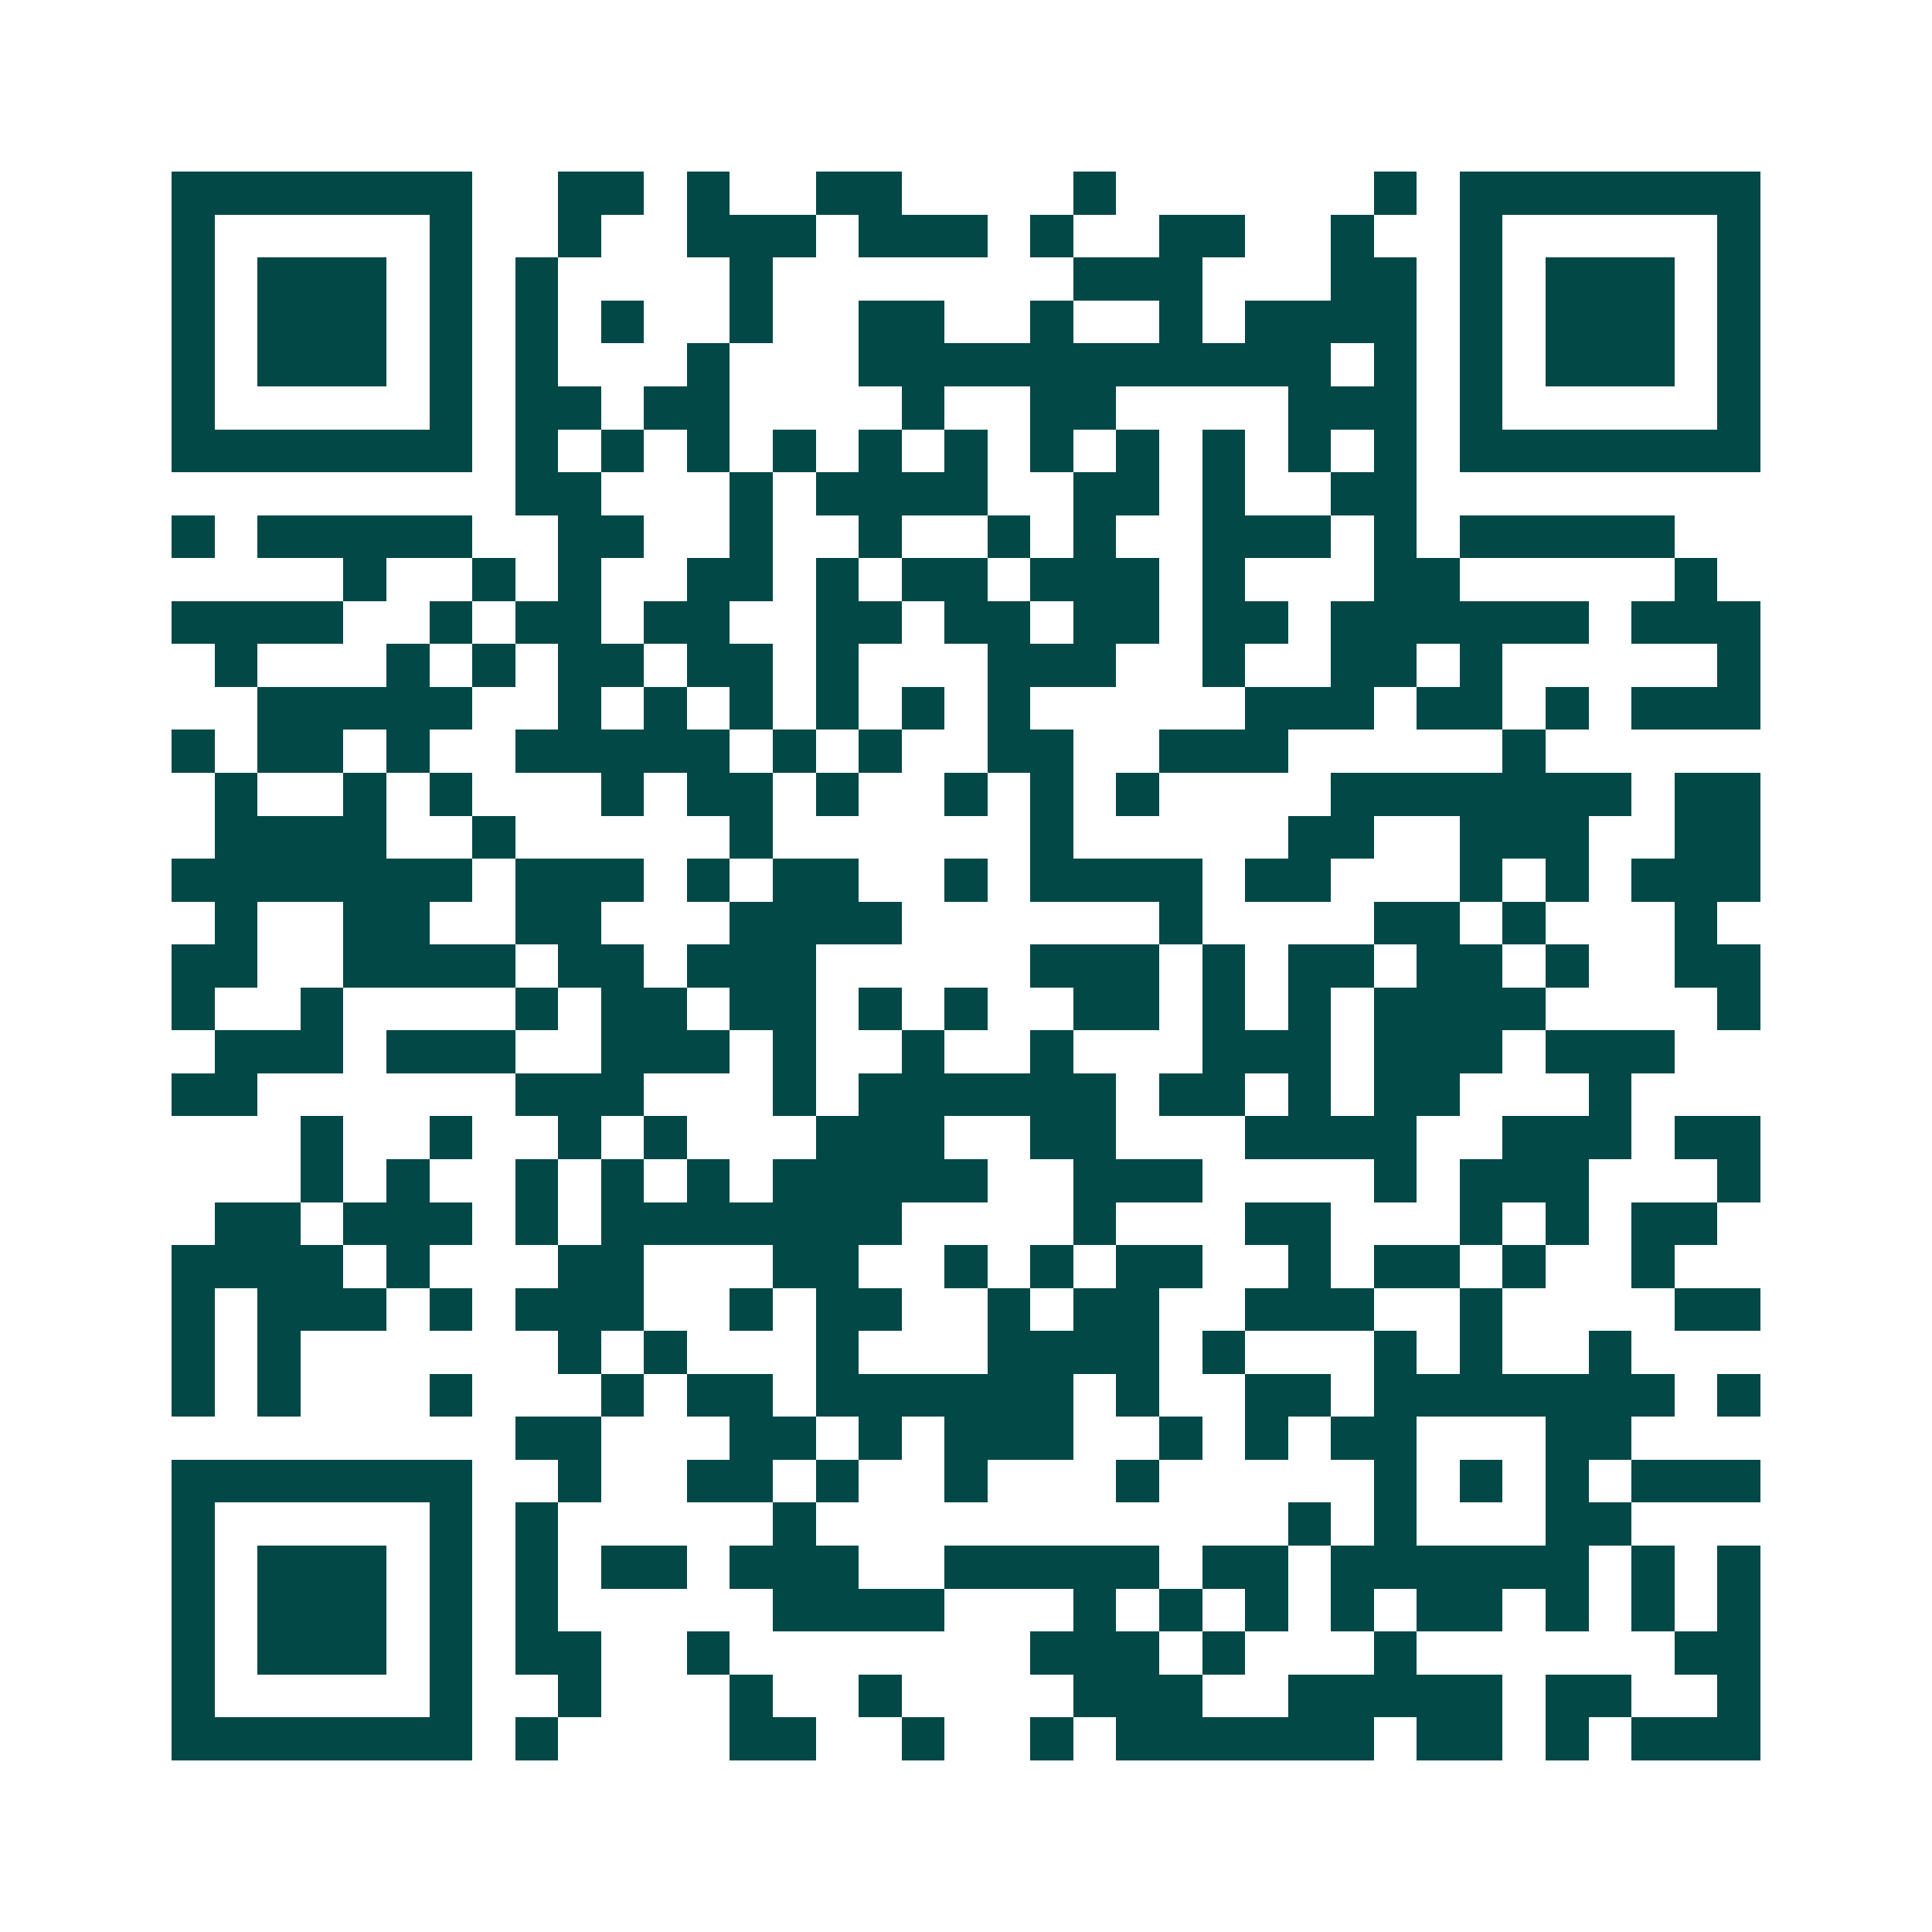<svg xmlns="http://www.w3.org/2000/svg" width="200" height="200" viewBox="0 0 45 45" shape-rendering="crispEdges"><path fill="#ffffff" d="M0 0h45v45H0z"/><path stroke="#014847" d="M4 4.5h7m2 0h2m1 0h1m2 0h2m4 0h1m6 0h1m1 0h7M4 5.5h1m5 0h1m2 0h1m2 0h3m1 0h3m1 0h1m2 0h2m2 0h1m2 0h1m5 0h1M4 6.5h1m1 0h3m1 0h1m1 0h1m4 0h1m7 0h3m3 0h2m1 0h1m1 0h3m1 0h1M4 7.5h1m1 0h3m1 0h1m1 0h1m1 0h1m2 0h1m2 0h2m2 0h1m2 0h1m1 0h4m1 0h1m1 0h3m1 0h1M4 8.5h1m1 0h3m1 0h1m1 0h1m3 0h1m3 0h11m1 0h1m1 0h1m1 0h3m1 0h1M4 9.5h1m5 0h1m1 0h2m1 0h2m4 0h1m2 0h2m4 0h3m1 0h1m5 0h1M4 10.5h7m1 0h1m1 0h1m1 0h1m1 0h1m1 0h1m1 0h1m1 0h1m1 0h1m1 0h1m1 0h1m1 0h1m1 0h7M12 11.5h2m3 0h1m1 0h4m2 0h2m1 0h1m2 0h2M4 12.5h1m1 0h5m2 0h2m2 0h1m2 0h1m2 0h1m1 0h1m2 0h3m1 0h1m1 0h5M8 13.5h1m2 0h1m1 0h1m2 0h2m1 0h1m1 0h2m1 0h3m1 0h1m3 0h2m5 0h1M4 14.5h4m2 0h1m1 0h2m1 0h2m2 0h2m1 0h2m1 0h2m1 0h2m1 0h6m1 0h3M5 15.5h1m3 0h1m1 0h1m1 0h2m1 0h2m1 0h1m3 0h3m2 0h1m2 0h2m1 0h1m5 0h1M6 16.5h5m2 0h1m1 0h1m1 0h1m1 0h1m1 0h1m1 0h1m5 0h3m1 0h2m1 0h1m1 0h3M4 17.5h1m1 0h2m1 0h1m2 0h5m1 0h1m1 0h1m2 0h2m2 0h3m5 0h1M5 18.5h1m2 0h1m1 0h1m3 0h1m1 0h2m1 0h1m2 0h1m1 0h1m1 0h1m4 0h7m1 0h2M5 19.5h4m2 0h1m5 0h1m6 0h1m5 0h2m2 0h3m2 0h2M4 20.5h7m1 0h3m1 0h1m1 0h2m2 0h1m1 0h4m1 0h2m3 0h1m1 0h1m1 0h3M5 21.5h1m2 0h2m2 0h2m3 0h4m6 0h1m4 0h2m1 0h1m3 0h1M4 22.5h2m2 0h4m1 0h2m1 0h3m5 0h3m1 0h1m1 0h2m1 0h2m1 0h1m2 0h2M4 23.5h1m2 0h1m4 0h1m1 0h2m1 0h2m1 0h1m1 0h1m2 0h2m1 0h1m1 0h1m1 0h4m4 0h1M5 24.5h3m1 0h3m2 0h3m1 0h1m2 0h1m2 0h1m3 0h3m1 0h3m1 0h3M4 25.5h2m6 0h3m3 0h1m1 0h6m1 0h2m1 0h1m1 0h2m3 0h1M7 26.5h1m2 0h1m2 0h1m1 0h1m3 0h3m2 0h2m3 0h4m2 0h3m1 0h2M7 27.5h1m1 0h1m2 0h1m1 0h1m1 0h1m1 0h5m2 0h3m4 0h1m1 0h3m3 0h1M5 28.5h2m1 0h3m1 0h1m1 0h7m4 0h1m3 0h2m3 0h1m1 0h1m1 0h2M4 29.5h4m1 0h1m3 0h2m3 0h2m2 0h1m1 0h1m1 0h2m2 0h1m1 0h2m1 0h1m2 0h1M4 30.5h1m1 0h3m1 0h1m1 0h3m2 0h1m1 0h2m2 0h1m1 0h2m2 0h3m2 0h1m4 0h2M4 31.5h1m1 0h1m6 0h1m1 0h1m3 0h1m3 0h4m1 0h1m3 0h1m1 0h1m2 0h1M4 32.5h1m1 0h1m3 0h1m3 0h1m1 0h2m1 0h6m1 0h1m2 0h2m1 0h7m1 0h1M12 33.5h2m3 0h2m1 0h1m1 0h3m2 0h1m1 0h1m1 0h2m3 0h2M4 34.5h7m2 0h1m2 0h2m1 0h1m2 0h1m3 0h1m5 0h1m1 0h1m1 0h1m1 0h3M4 35.5h1m5 0h1m1 0h1m5 0h1m11 0h1m1 0h1m3 0h2M4 36.5h1m1 0h3m1 0h1m1 0h1m1 0h2m1 0h3m2 0h5m1 0h2m1 0h6m1 0h1m1 0h1M4 37.5h1m1 0h3m1 0h1m1 0h1m5 0h4m3 0h1m1 0h1m1 0h1m1 0h1m1 0h2m1 0h1m1 0h1m1 0h1M4 38.5h1m1 0h3m1 0h1m1 0h2m2 0h1m7 0h3m1 0h1m3 0h1m6 0h2M4 39.5h1m5 0h1m2 0h1m3 0h1m2 0h1m4 0h3m2 0h5m1 0h2m2 0h1M4 40.5h7m1 0h1m4 0h2m2 0h1m2 0h1m1 0h6m1 0h2m1 0h1m1 0h3"/></svg>
